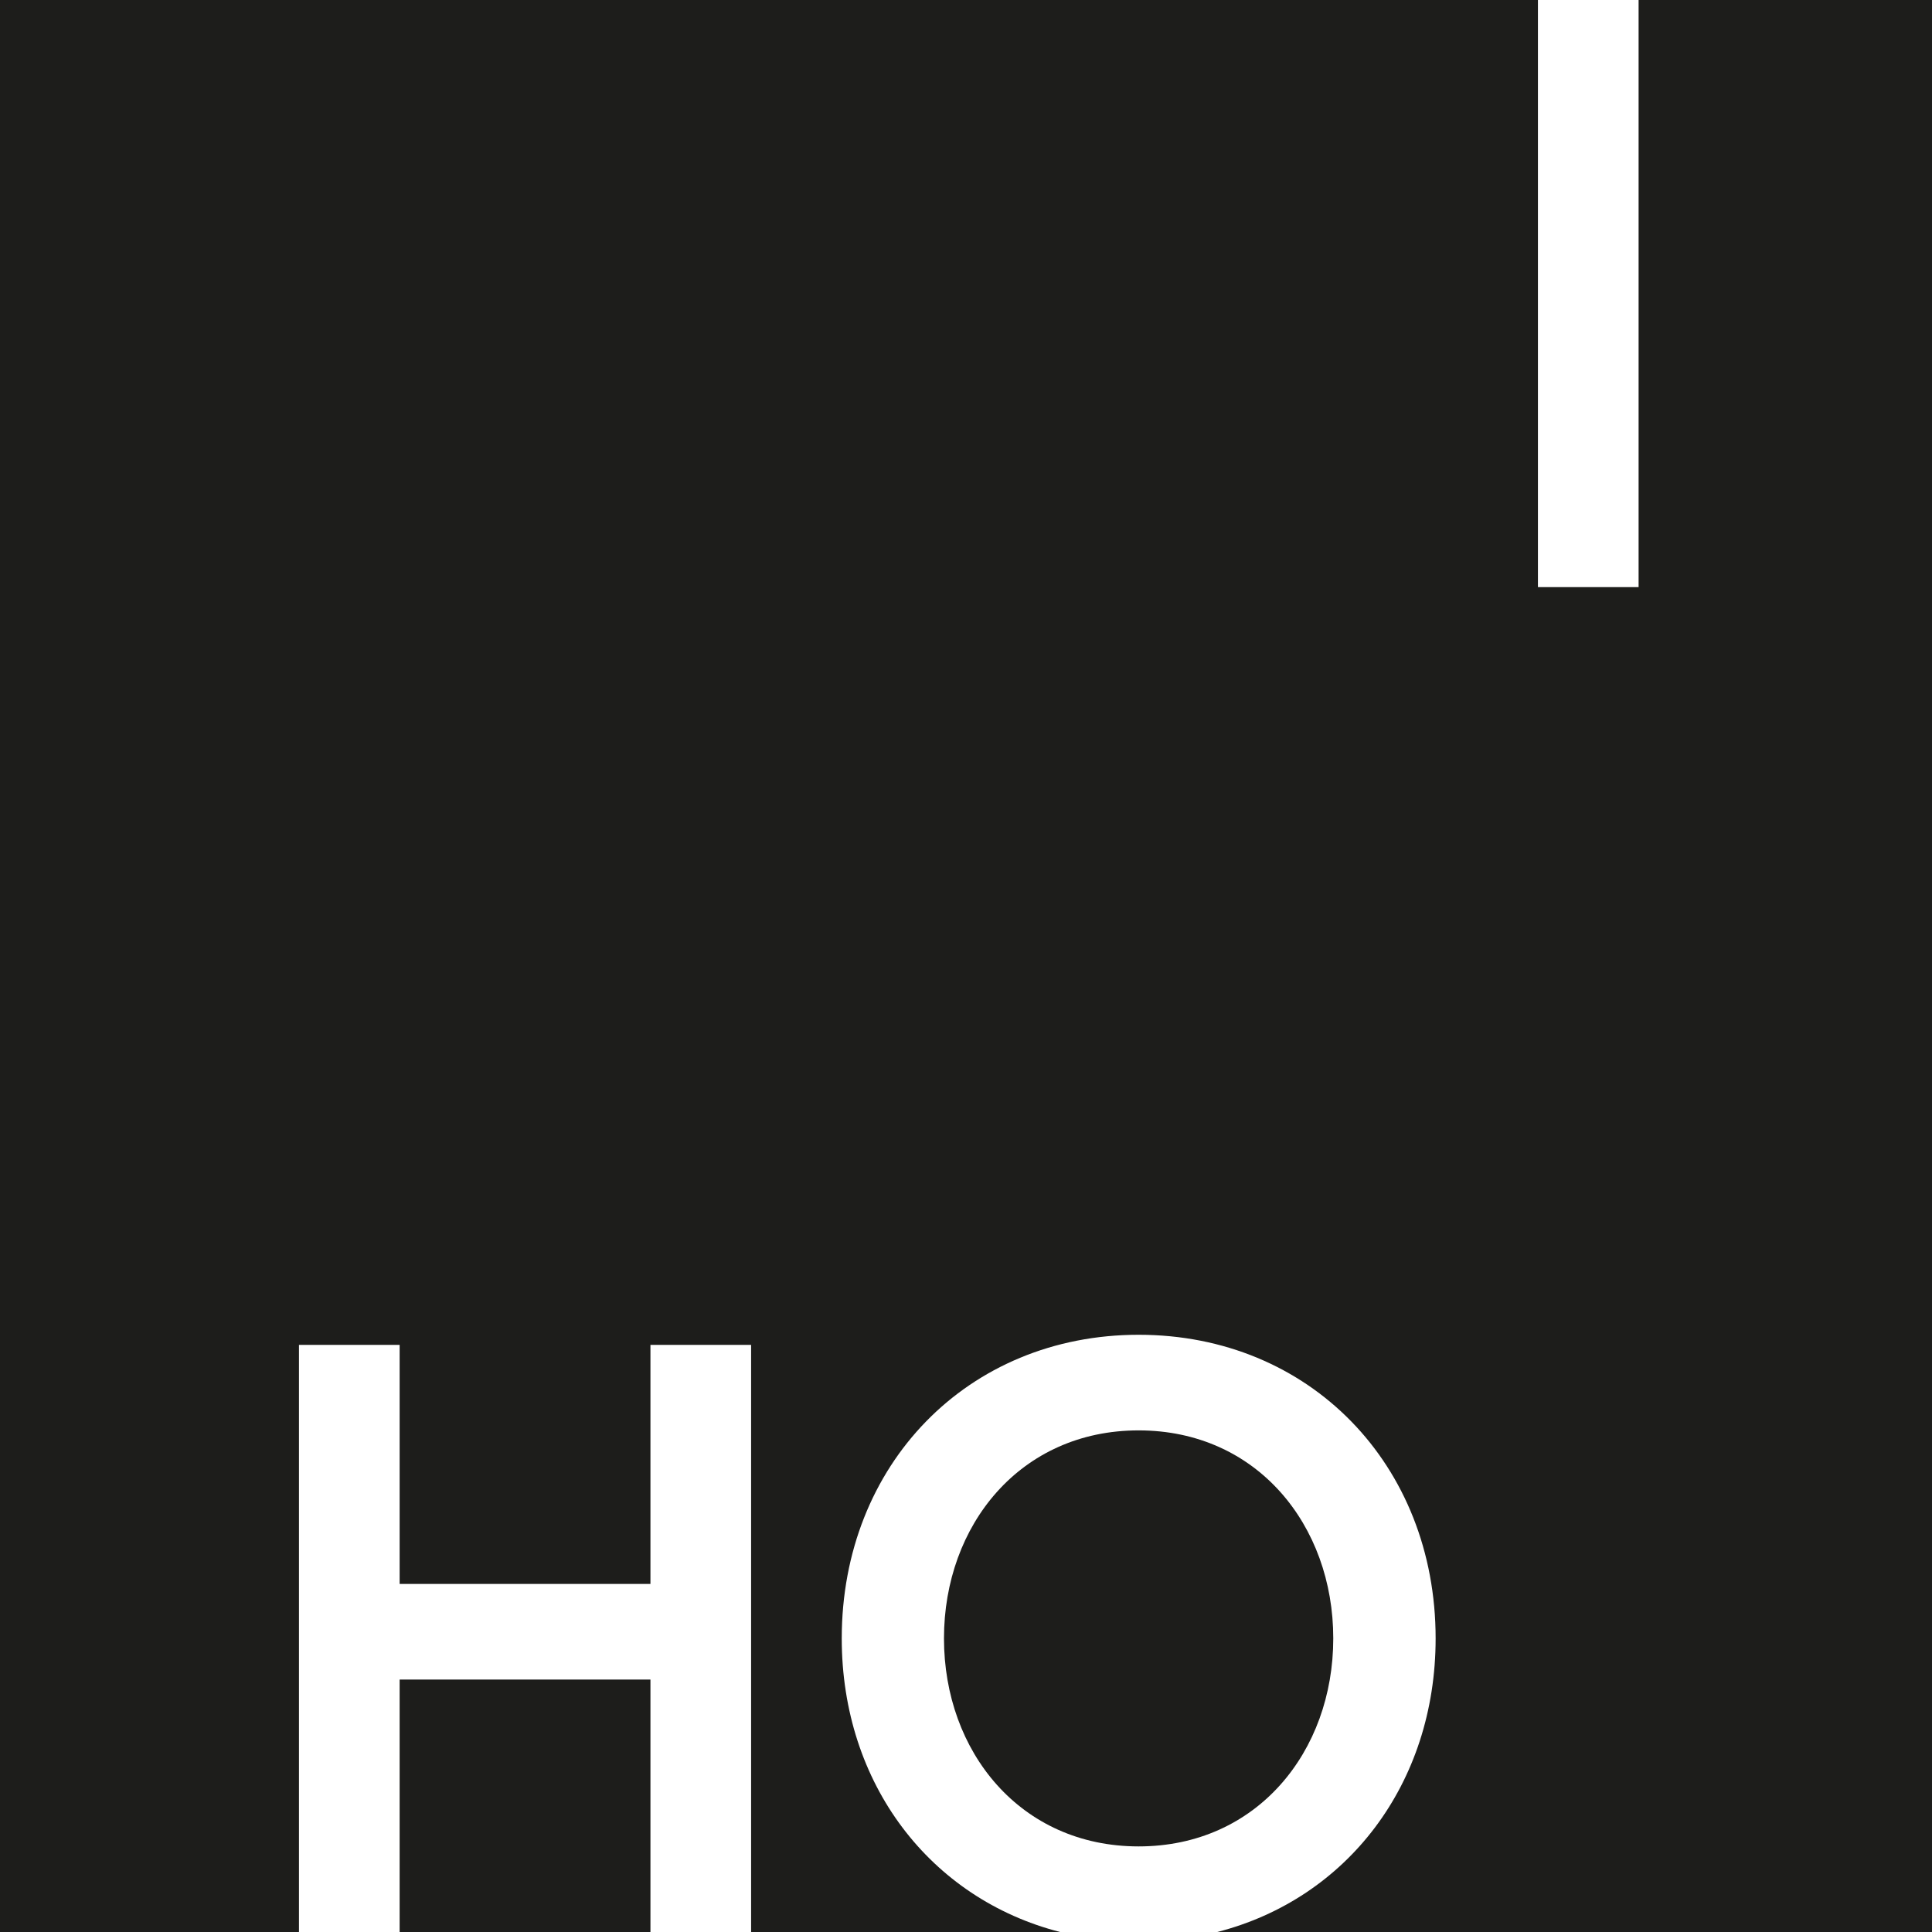<?xml version="1.0" encoding="utf-8"?>
<svg xmlns="http://www.w3.org/2000/svg" id="Ebene_1" version="1.1" viewBox="0 0 294.8 294.8">
  
  <defs>
    <style>
      .st0 {
        fill: #1d1d1b;
      }
    </style>
  </defs>
  <rect class="st0" height="38.52" width="38.27" x="60.98" y="256.28"/>
  <path class="st0" d="M250.03,0v89.59h-15.36V0H0v294.8h45.62v-89.59h15.36v36.48h38.27v-36.48h15.36v89.59h47.15c-19.78-5.07-33.32-22.56-33.32-44.8,0-26.49,19.2-46.33,45.31-46.33s45.31,19.84,45.31,46.33c0,22.23-13.54,39.73-33.32,44.8h109.08V0h-44.78Z"/>
  <path class="st0" d="M173.74,218.26c-18.05,0-29.7,14.46-29.7,31.74s11.65,31.74,29.7,31.74,29.7-14.46,29.7-31.74-11.65-31.74-29.7-31.74Z"/>
  
</svg>